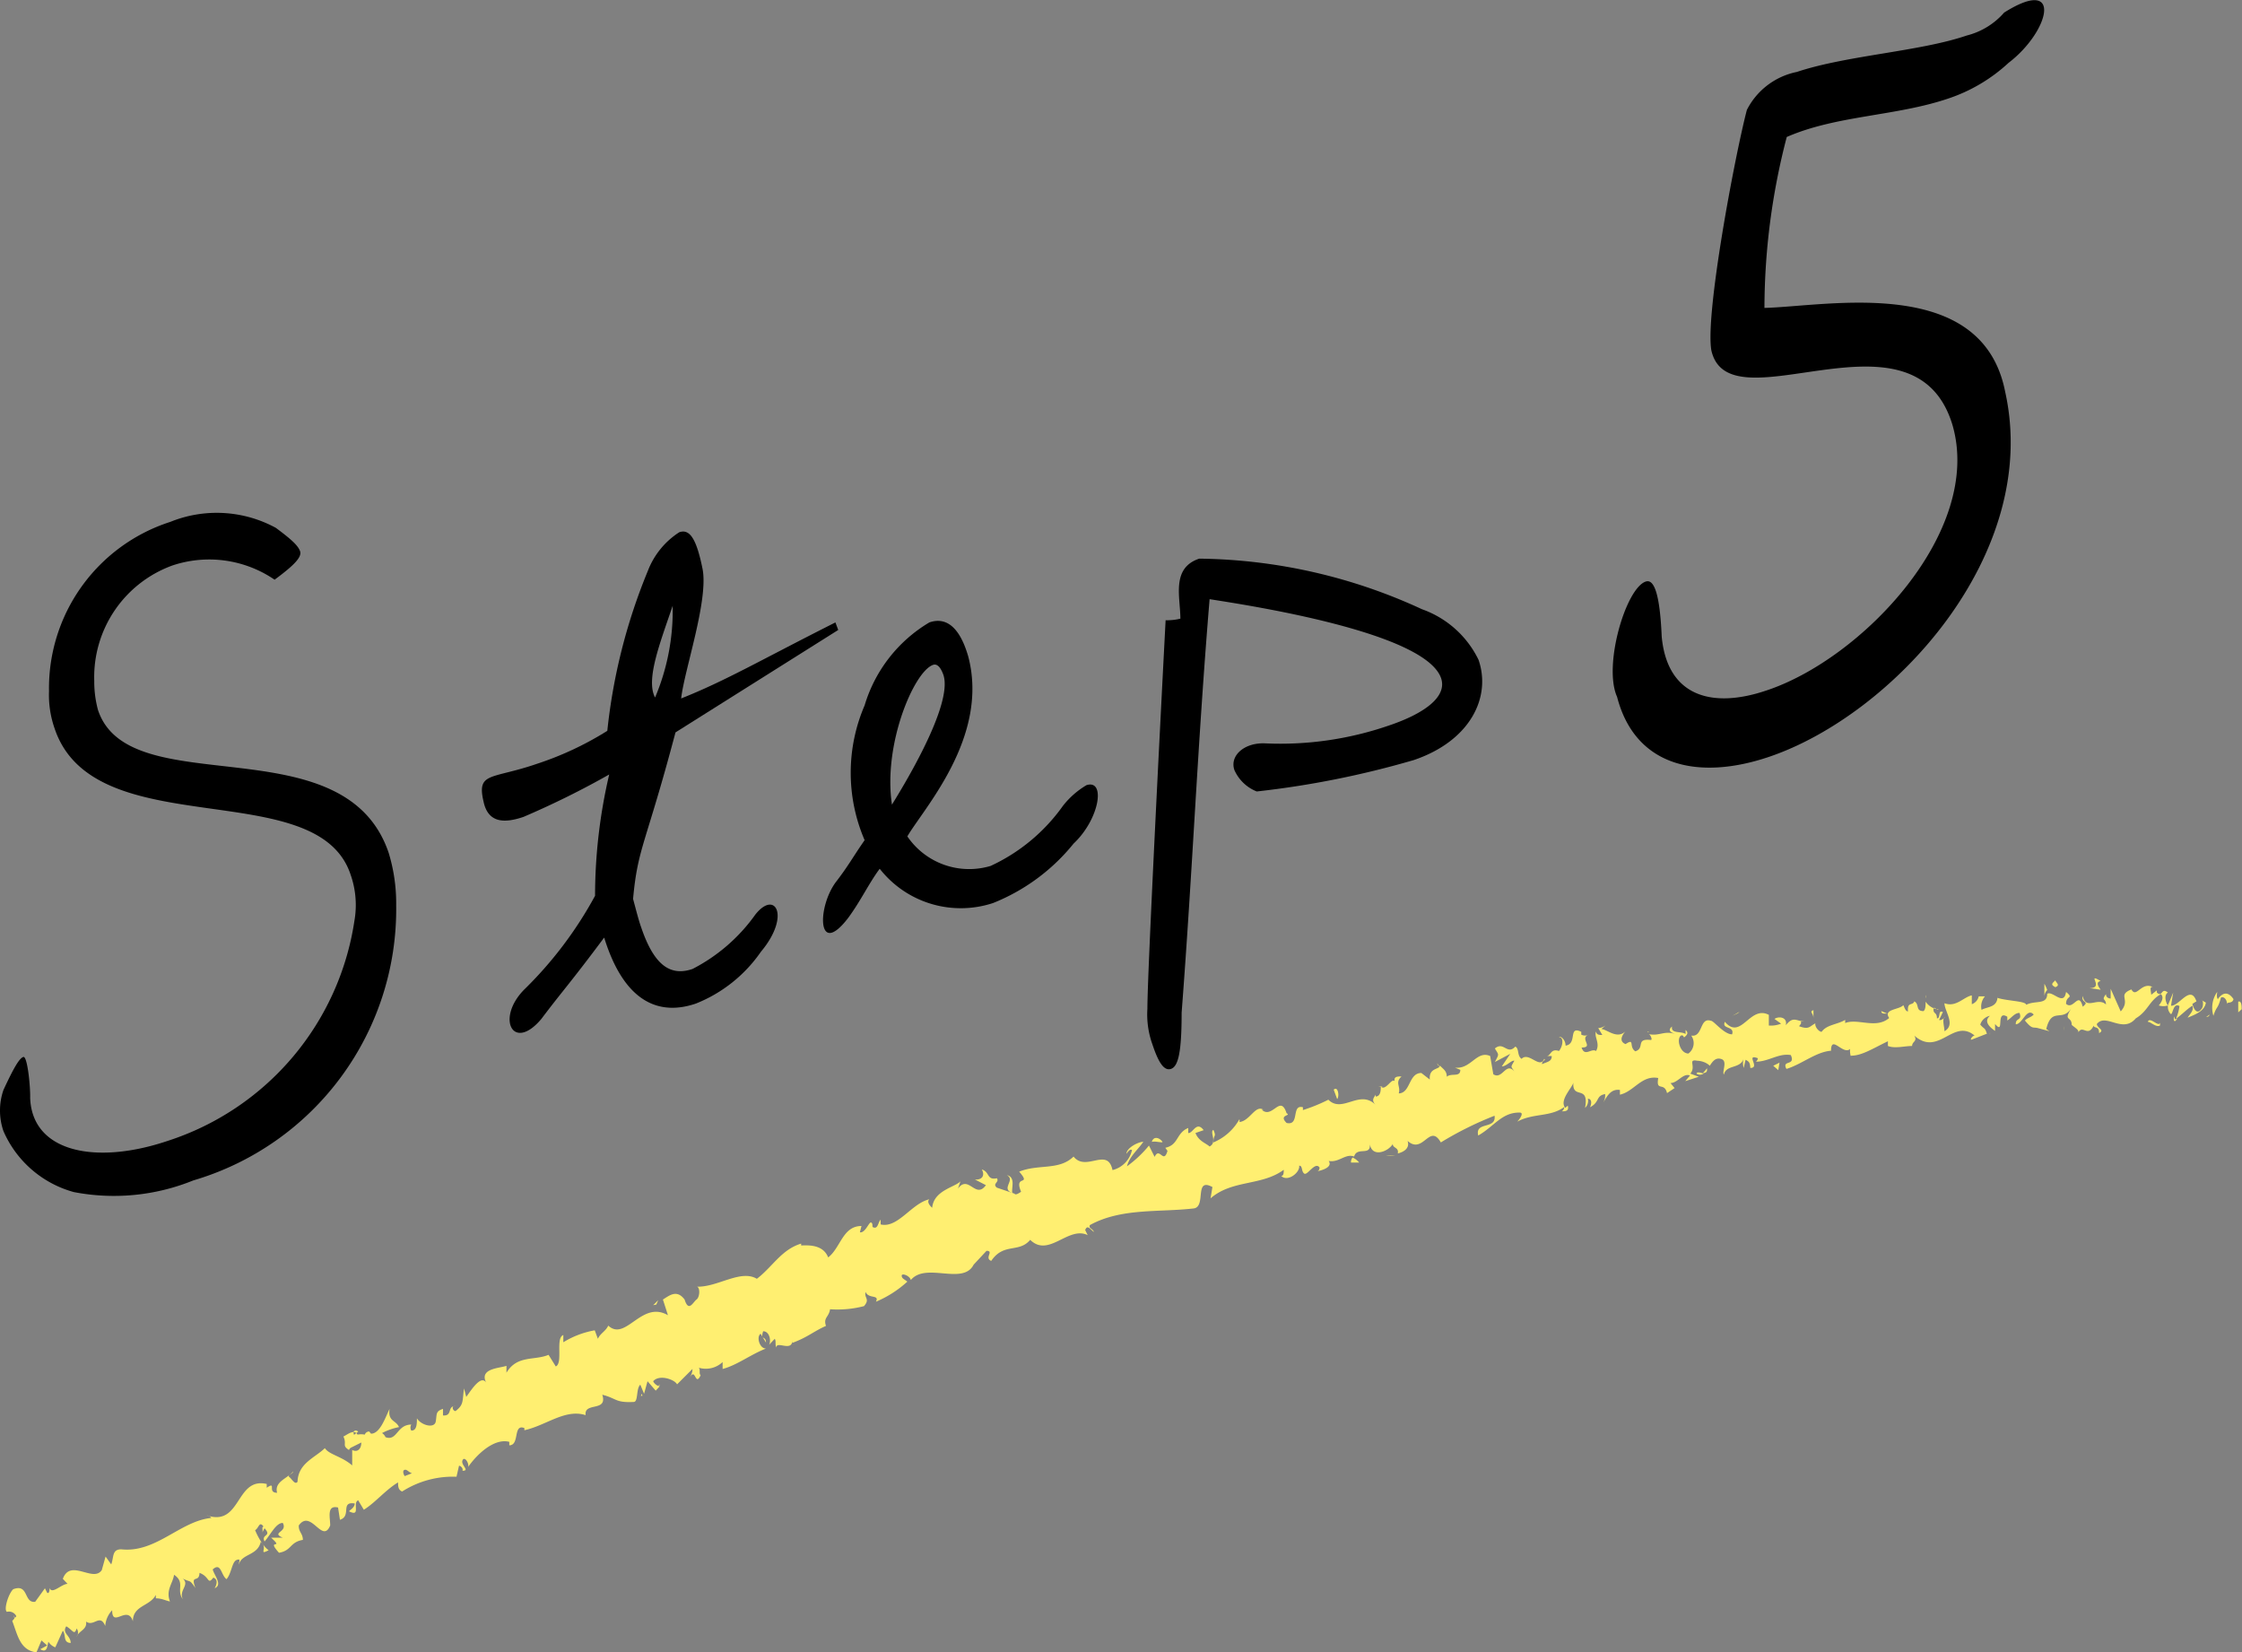 <svg id="レイヤー_1" data-name="レイヤー 1" xmlns="http://www.w3.org/2000/svg" viewBox="0 0 71.36 52.59"><rect x="0" y="0" width="71.36" height="52.59" fill="#808080" stroke="none"/><defs><style>.cls-1{fill:#ffef71;}</style></defs><path d="M8.74,18.45A3.69,3.69,0,0,0,5.48,18,3.78,3.78,0,0,0,3,21.67a3.45,3.45,0,0,0,.12.93c1,3,7.84.39,9.25,4.54a5.52,5.52,0,0,1,.24,1.67,9,9,0,0,1-6.46,8.76,6.72,6.72,0,0,1-3.8.37A3.43,3.43,0,0,1,.11,36a2,2,0,0,1,0-1.31c.33-.71.5-1,.63-1.05s.23.93.22,1.31c.07,1.73,2.1,2.13,4.38,1.36a8.72,8.72,0,0,0,5.94-7,2.91,2.91,0,0,0-.12-1.47C10.1,24.62,3,26.93,1.74,23.19A3.22,3.22,0,0,1,1.56,22a5.56,5.56,0,0,1,3.86-5.39,3.94,3.94,0,0,1,3.36.19c.47.35.7.55.77.74S9.35,18,8.74,18.45Z"/><path d="M21.5,23.31c-.95,3.59-1.2,3.65-1.35,5.3.1.37.18.69.26.91.42,1.24.95,1.55,1.63,1.32a5.58,5.58,0,0,0,2-1.73c.64-.81,1.13.05.18,1.18a4.57,4.57,0,0,1-2.07,1.65c-1.14.39-2.27,0-2.92-2.1-1.08,1.45-1.33,1.7-2,2.59-.89,1.06-1.45,0-.56-.92a12.52,12.52,0,0,0,2.27-3,17,17,0,0,1,.45-3.86A27.52,27.52,0,0,1,16.66,26c-.65.22-1.13.17-1.27-.49-.22-.95.25-.7,1.7-1.2a10.14,10.14,0,0,0,2.24-1.05,18.33,18.33,0,0,1,1.29-5.09,2.54,2.54,0,0,1,1-1.23c.32-.11.54.17.74,1.16s-.58,3.23-.68,4.13c1.43-.57,2.49-1.2,4.91-2.42l.09.24Zm-.65-1.11a7.09,7.09,0,0,0,.56-2.92C21,20.49,20.55,21.63,20.85,22.2Z"/><path d="M34.17,26.85a6.29,6.29,0,0,1-2.56,1.89A3.28,3.28,0,0,1,28,27.65c-.35.47-.59,1-1,1.56-1,1.31-1-.37-.37-1.17.39-.51.52-.77.89-1.3a5.42,5.42,0,0,1,0-4.29,4.6,4.6,0,0,1,2.06-2.64c.49-.17.95.08,1.24,1.09.67,2.56-1.43,4.84-1.94,5.72a2.38,2.38,0,0,0,2.65.94,5.81,5.81,0,0,0,2.3-1.91,2.68,2.68,0,0,1,.75-.66C35.2,24.79,35,26.07,34.17,26.85ZM29.7,21.16c-.61.21-1.6,2.54-1.31,4.45.14-.24,2-3.16,1.63-4.15C29.93,21.22,29.82,21.12,29.7,21.16Z"/><path d="M45,24.19a29.24,29.24,0,0,1-5,1,1.3,1.3,0,0,1-.71-.68c-.16-.46.32-.89,1-.85a10.6,10.6,0,0,0,3.92-.57c1.07-.36,1.86-.89,1.66-1.5-.5-1.48-6.17-2.33-7.37-2.52-.39,4.71-.53,8.46-.89,13.16,0,1.23-.1,1.71-.34,1.79s-.42-.27-.59-.78a2.82,2.82,0,0,1-.16-1.13c0-1.12.42-9.32.58-12.37a1.75,1.75,0,0,0,.47-.05c0-.68-.3-1.61.6-1.91a17.3,17.3,0,0,1,7.09,1.61A3.18,3.18,0,0,1,47.06,21C47.47,22.19,46.8,23.58,45,24.19Z"/><path d="M63.93,2A5.28,5.28,0,0,1,62,3.14c-1.66.56-3.55.53-5.13,1.22a21.69,21.69,0,0,0-.71,5.44c2-.05,6.92-1.08,7.66,2.66,1.16,5.19-3.58,10.3-7.52,11.63-2.22.75-4.25.33-4.83-1.91-.45-1,.28-3.46.91-3.67.26-.09.45.36.51,1.75.18,1.93,1.63,2.29,3.32,1.72,3.05-1,6.93-5.08,5.93-8.47-1.23-4-7.11.15-7.67-2.36C54.27,10,55.21,5,55.6,3.5a2.29,2.29,0,0,1,1.59-1.21c1.59-.53,3.92-.65,5.41-1.16A2.34,2.34,0,0,0,63.79.4C65.68-.79,65.24,1,63.93,2Z"/><path class="cls-1" d="M71.35,32.12c0-.09,0-.28-.11-.24l0,.34Z"/><path class="cls-1" d="M70.57,31.57a.88.88,0,0,0-.12.76c.1-.32.14-.2.24-.58.1-.05.2.08.19.21,0-.09.17,0,.21-.16-.16-.24-.34-.23-.5,0C70.54,31.72,70.57,31.63,70.57,31.57Z"/><path class="cls-1" d="M60.07,32.26l.07,0A.11.11,0,0,0,60.07,32.26Z"/><path class="cls-1" d="M53.58,33c.05,0,.07-.05.07-.08S53.57,33,53.58,33Z"/><path class="cls-1" d="M52.43,32.84h.06S52.44,32.81,52.43,32.84Z"/><path class="cls-1" d="M60.07,32.26l-.19-.08C59.88,32.29,60,32.25,60.07,32.26Z"/><path class="cls-1" d="M69.21,32.51a.22.22,0,0,0,.09-.1l-.09.05Z"/><path class="cls-1" d="M62.89,31.63h0l0-.14Z"/><path class="cls-1" d="M65.07,31.31s0,.28,0,.4a.31.31,0,0,1,.09-.2A1.15,1.15,0,0,0,65.07,31.31Z"/><path class="cls-1" d="M68.61,31.43l0-.05Z"/><path class="cls-1" d="M61.31,31.77a.62.62,0,0,0,0-.1A.19.19,0,0,0,61.31,31.77Z"/><path class="cls-1" d="M3.37,51.79l0,0S3.36,51.8,3.37,51.79Z"/><polygon class="cls-1" points="0.47 51.58 0.5 51.55 0.44 51.41 0.47 51.58"/><path class="cls-1" d="M50.35,32.82h0S50.38,32.79,50.35,32.82Z"/><path class="cls-1" d="M32.05,37.4c.29.17-.22.42.18.58C32.16,37.89,32.36,37.47,32.05,37.4Z"/><path class="cls-1" d="M69.15,32.48h0Z"/><path class="cls-1" d="M32.23,38h0l0,0Z"/><path class="cls-1" d="M45.74,33.84a.3.3,0,0,0,.07.11A.38.38,0,0,0,45.74,33.84Z"/><path class="cls-1" d="M49.26,33.59l-.09,0Z"/><path class="cls-1" d="M44,34.59c-.05,0-.08,0-.13,0l0,0S44,34.56,44,34.59Z"/><path class="cls-1" d="M42.17,35l0,0,.06,0Z"/><path class="cls-1" d="M8.55,49.34a.81.81,0,0,1-.18-.19C8.47,49.32,8.25,49.49,8.55,49.34Z"/><path class="cls-1" d="M69.19,32.35c0,.07,0,.11,0,.13l.06,0C69.21,32.41,69.21,32.37,69.19,32.35Z"/><path class="cls-1" d="M44.41,36.78l-.3,0A1.06,1.06,0,0,0,44.41,36.78Z"/><path class="cls-1" d="M21,44.06l-.06.06A.07.07,0,0,0,21,44.06Z"/><path class="cls-1" d="M43.26,37a.56.56,0,0,0-.21-.16A.24.24,0,0,0,43,37Z"/><path class="cls-1" d="M8.36,49.14h0Z"/><path class="cls-1" d="M6.83,50.55c.26-.11,0-.39-.06-.6.27-.24.26.18.44.31.16-.18.17-.55.32-.61s.07.06.07.15c.09-.36.6-.28.7-.73l.06.07a2.18,2.18,0,0,1-.24-.44c.12-.06.13-.31.27-.11-.08,0,0,.12-.05.2l.08-.15c.25.27-.12.18,0,.42.19-.21.36-.59.58-.59.17.3-.39.3,0,.47H8.63c.44.4-.18,0,.25.48.41-.07.34-.34.76-.41,0-.21-.14-.25-.13-.46.39-.54.75.61,1,0,0-.25-.12-.66.25-.57l.06.39c.38-.12,0-.59.47-.52,0,.17-.24.24-.16.26.36.17.08-.28.27-.36l.18.3c.36-.22.69-.63,1.09-.87,0,.11,0,.24.13.29A3,3,0,0,1,14.53,47l.08-.35c.05,0,.14.08.11.16.25,0-.06-.18,0-.33s.22.09.18.21c.26-.38.82-.93,1.31-.8l0,.11c.34,0,.11-.69.48-.55l0,.07c.69-.15,1.3-.69,1.95-.48-.06-.43.71-.09.53-.65.47.12.41.26,1,.23.15,0,.07-.42.21-.55l.12.29.11-.4.26.3.13-.14c-.07,0-.18-.08-.21-.16.2-.23.69-.05.76.1l.49-.49c0,.13-.05.2-.1.31.2-.42.18.28.36-.11-.06-.05,0-.18-.06-.24a.78.78,0,0,0,.76-.18l0,.22c.46-.12.89-.46,1.38-.65-.21,0-.31-.38-.17-.47l.17.28c0-.23-.19-.06-.09-.36.2,0,.26.29.19.43l.18-.19c.05.09,0,.15.05.28,0-.23.5.15.51-.23l0,.08c.49-.18.68-.37,1.07-.54-.09-.27.09-.27.13-.53a3.35,3.35,0,0,0,1.08-.1c.2-.23,0-.25.05-.45.1.23.45.07.33.31a3.48,3.48,0,0,0,1-.64c-.1-.08-.18-.1-.18-.19s.26,0,.29.14v0c.48-.58,1.66.18,2-.49l0,0,.41-.44c.25,0-.08.23.15.32.4-.59.88-.24,1.24-.67.59.58,1.21-.45,1.83-.15l-.08-.16c.07-.2.18,0,.28.06-.05-.12-.18-.11-.13-.22,1-.55,2.2-.4,3.31-.53.4-.06,0-1,.59-.68l-.06.36c.69-.6,1.63-.39,2.33-.91,0,.09,0,.19-.08.2.22.2.61-.13.57-.33.12,0,.06.17.16.25s.35-.4.49-.19c0,0,0,.09-.06.11s.52-.08.35-.32c.33.06.54-.25.81-.14.09-.33.54,0,.5-.4.07.45.59.24.73,0,0,.14.2.1.16.3.21-.05.39-.18.31-.4.5.45.7-.58,1.06.05a10.86,10.86,0,0,1,1.71-.85c.06.45-.63.17-.52.63.51-.29.75-.74,1.32-.73.15,0,0,.21-.08.29.51-.28,1.06-.14,1.5-.47,0,0,0,.09-.08.14.1,0,.24,0,.19-.18l-.08.07c-.21-.26.27-.68.26-.83-.06.6.51.06.37.83a.3.3,0,0,0,.09-.29c.1,0,.14.1.07.27.32-.17.17-.36.48-.42,0,.1,0,.15-.06.27.13-.22.25-.44.53-.4,0,.07,0,.14,0,.15.45-.1.69-.63,1.22-.53-.08.45.19.11.28.48l.24-.16-.13-.16c.23,0,.4-.33.62-.24l-.15.18.43-.14-.27-.1c.2-.23-.1-.47.22-.41,0,0,.24,0,.4.16h0c.09-.14.19-.28.38-.21s0,.41.07.49c.07-.33.54-.17.63-.52a.53.53,0,0,0,0,.31l.06-.26c.12.06.14.1.15.26.33,0-.17-.46.24-.31,0,0,0,.06-.06.11.4,0,.73-.28,1.11-.21.16.36-.3.14-.14.44.51-.15,1-.6,1.52-.58l-.1,0c0-.54.41.2.63-.08-.06,0,0,.31,0,.24.35,0,.68-.22,1.18-.46l0,.15c.22.09.54,0,.77,0,0-.15.18-.14.07-.33.78.69,1.24-.57,1.92,0-.07,0-.16.14-.1.13l.49-.19c-.07-.22-.08-.13-.21-.29a.4.4,0,0,1,.31-.28c-.22.18,0,.37.16.48,0-.07,0-.15,0-.22.32.38,0-.47.39-.23v.12c.13-.08.24-.25.39-.24.09.26-.13.14-.12.36.21,0,.35-.55.57-.31-.08.09-.2.1-.28.19.24.29.25.2.41.24h0l.37.1-.1-.07c.18-.73.51-.19.81-.68-.29.46,0,.25,0,.55.09.08.24.16.21.24.14-.26.3.17.49-.22,0,.1.18,0,.17.24.2-.1-.07-.16-.07-.29.29-.36.82.32,1.24-.18.39-.23.43-.57.8-.77.14.14-.07.36-.07.36A.47.47,0,0,0,69,32c0,.09,0,.16.08.26s.07-.37.29-.24a1.49,1.49,0,0,1-.11.4c.17-.11.34-.3.52-.41.06.16-.09.27-.15.38.21-.09.54-.2.58-.48l-.14-.08c.07,0,.06.23,0,.28-.16.23-.27-.07-.29-.16l.13-.08c-.19-.55-.54.15-.81.14l.07-.42L69,32c-.07-.1-.13-.33,0-.41-.22-.18-.16.17-.35,0,0,0,0-.06,0-.07l-.18.14c0-.09-.07-.29.06-.24-.37-.2-.53.37-.69.07l0,0c-.47.19,0,.31-.34.7l-.32-.72v.31s-.15,0-.15-.14c-.16.22,0,.12,0,.33-.26-.25-.64.2-.74-.27-.06.24.24.15,0,.34-.13-.51-.29.12-.53-.09,0-.28.26-.16,0-.38-.07.47-.43-.05-.6.06,0,.36-.38.2-.67.35,0-.12-.6-.12-.91-.22v-.06c0,.37-.31.33-.51.44a.49.49,0,0,1,.11-.43l-.2,0a.34.34,0,0,1-.22.25l0-.28c-.26.05-.5.39-.87.25,0,.26.37.68,0,.89,0-.13-.08-.37,0-.44s-.1.13-.17.08l.12-.25c-.17-.08-.06.21-.19.2,0-.2-.11-.13-.11-.28s.12.06.16,0a.58.58,0,0,1-.41-.25c0,.11,0,.26-.07.3-.26,0-.12-.22-.29-.31-.05.15-.23,0-.2.32-.08,0-.11-.12-.15-.2-.12.15-.65.12-.45.41l0,0h0c-.42.36-1,0-1.4.16v-.1c-.25.15-.59.15-.75.38-.08,0-.22-.15-.2-.27-.19.1-.2.21-.52.09.18-.19-.09-.14.19-.15-.28,0-.36-.19-.61.12.06-.27-.24-.29-.36-.2l.21.15a.89.89,0,0,1-.39.06l0-.34c-.61-.32-.88.83-1.4.22-.11.25.32.12.23.4-.26,0-.59-.44-.67-.43-.37-.13-.25.53-.63.47a.41.41,0,0,1-.09.57c-.26,0-.39-.45-.24-.57a.07.07,0,0,1,.1.06c.07-.06.17-.13.05-.24l0,.13c-.14-.1-.48,0-.43-.24-.17.14,0,.2.1.24-.35-.12-.51.08-.86,0,.07,0,.14.18.09.19-.51-.06-.18.26-.5.36-.22-.15,0-.43-.31-.23-.23-.09-.1-.3,0-.41-.27.27-.59-.06-.77-.07l.14-.12a.42.42,0,0,1-.24.09l.13.22c-.1,0-.18,0-.2-.11-.07.17.14.38,0,.62-.15-.1-.36.2-.46-.11.41,0-.09-.3.23-.41a.27.27,0,0,1-.24,0s0-.07,0-.09c-.43-.21-.11.38-.5.44,0-.18-.15-.32-.21-.27.16,0,.13.28,0,.44-.27-.09-.25.15-.39.16l.16,0c0,.18-.14.18-.31.26,0-.13.14-.12.07-.17-.14.34-.49-.24-.72,0-.15-.1-.07-.33-.2-.39-.26.28-.37-.18-.65.06.13.22.14.16,0,.43l.49-.26-.27.4c.15,0,.3-.2.4-.18-.12.22-.12.16,0,.34-.27-.32-.38.28-.67.09l-.1-.58c-.43-.19-.61.43-1.12.37l.17.07c0,.25-.29.09-.43.22,0-.2-.13-.25-.22-.36,0,.14-.36.06-.32.45l-.27-.21c-.41,0-.34.64-.72.65.07-.23-.13-.34.09-.54-.13,0-.25,0-.22.15-.1-.11-.29.33-.44.17,0,.1,0,.31-.16.32a.2.2,0,0,1,0-.09c0,.09-.19.17,0,.36-.51-.52-1.06.28-1.51-.17a5.31,5.31,0,0,1-.81.33c0-.07,0-.1,0-.09-.38-.1-.09.6-.52.5-.27-.27.17-.22,0-.31-.2-.62-.45.2-.79-.11l.05,0c-.25-.17-.43.36-.76.39a.2.2,0,0,0,0-.09,1.7,1.7,0,0,1-.83.74c0-.27.11-.16,0-.4-.13.07.14.39-.12.53-.12-.11-.35-.17-.45-.43l.26-.09c-.23-.31-.34.11-.49.09l0-.16c-.39.16-.3.54-.73.63l.07.1c-.13.44-.25-.15-.41.19l-.18-.36a3.76,3.76,0,0,1-.7.66c.08-.32.37-.55.52-.78-.15,0-.52.18-.54.38.05-.05.1-.16.18-.12a.84.84,0,0,1-.62.64c-.16-.75-.84.07-1.24-.43-.46.45-1.11.23-1.73.48.41.48-.18.07.06.64-.13.09-.19.1-.21.06l-.56-.19c-.16-.13.09-.17,0-.3-.33.07-.22-.2-.48-.28.11.2,0,.34-.22.32l.35.18c-.33.46-.55-.35-.89.11l.08-.23c-.19.19-.85.29-.9.84-.07-.06-.18-.19-.09-.27-.57.13-1,.93-1.55.8v-.15c-.09.08-.08.33-.26.23,0-.06,0-.15-.06-.14s-.18.34-.34.31l.05-.2c-.6,0-.66.69-1.06,1-.16-.41-.62-.39-.86-.38v-.06c-.63.19-.91.74-1.41,1.12-.52-.31-1.26.28-1.92.25.12,0,.11.33,0,.41s-.25.42-.38,0h0c-.25-.33-.48-.13-.69,0l.16.5c-.84-.49-1.34.85-1.9.33-.08.18-.25.24-.33.42l-.1-.27a2.85,2.85,0,0,0-1,.38v-.23c-.26.09,0,.89-.24,1l-.23-.37c-.45.19-1,0-1.34.57,0-.06,0-.17,0-.22-.22.08-.92.08-.62.58-.16-.35-.48.16-.66.41l-.07-.27c-.06.41,0,.51-.27.72-.09,0-.15-.18,0-.16-.28,0-.08.32-.4.3l0-.21c-.24.08-.19.16-.23.4s-.47.12-.6-.1c0,.16,0,.4-.18.39a.19.19,0,0,1,0-.19c-.46,0-.45.54-.82.4a.3.3,0,0,0-.11-.13,2,2,0,0,1,.54-.19c-.1-.23-.36-.17-.3-.58-.13.26-.3.79-.59.79l-.06-.07v0a.15.15,0,0,0-.14.1.58.58,0,0,0-.23,0c-.11-.19-.32,0-.45.06.12.25-.06.28.18.43,0,0,0-.05.09-.09s0,0,0,0v0l.3-.15c0,.17-.09.33-.29.24,0,.19,0,.39,0,.49-.33-.29-.73-.34-.87-.55-.32.31-.85.48-.87,1.07-.08.11-.18-.09-.26-.15s.12-.1.12-.18c-.16.22-.61.32-.51.68-.33,0,0-.38-.33-.16v-.12c-1-.23-.8,1.37-1.91,1a.24.24,0,0,1,.15.08c-1,.1-1.76,1.12-2.87,1-.3,0-.23.24-.32.48l-.18-.25-.12.43c-.27.41-1-.38-1.24.28l.15.16c-.19,0-.5.35-.57.13,0,0,0,.21-.08.15l-.07-.14-.31.43c-.37.05-.2-.59-.7-.4-.15.14-.31.65-.2.72a.26.26,0,0,1,.3.14l-.13.15c.17.44.24.93.77,1l.16-.38.18.16-.22.12c.22.13.22-.08.26-.24a.44.44,0,0,0,.22.18L2,51.9c.11.15,0,.38.25.39,0-.24-.29-.31-.14-.53.22.13.25.3.33.07a.22.22,0,0,1,0,.26c.07-.19.34-.22.3-.48.25.18.44-.27.61.14a.79.79,0,0,1,.22-.5c0,.58.49-.19.66.35,0-.51.54-.47.73-.84,0,0,0,.12,0,.11.19,0,.3.07.45.1-.14-.36.09-.57.13-.85.37.25.06.48.28.78-.14-.29.23-.45,0-.66.26.14.19,0,.4.3-.17-.46.12-.14.13-.48.33.12.25.4.44.15C7,50.29,6.83,50.55,6.83,50.55Zm5.77-3.43h0l-.12.07Zm.51-.23-.23.09c-.05-.08-.07-.18,0-.2S13,46.85,13.11,46.89Zm-1.86-1.32a.09.09,0,0,1,.15,0,.76.76,0,0,0-.13.1v0A.39.39,0,0,1,11.25,45.57Z"/><path class="cls-1" d="M11.25,46l0,0,.07,0V46Z"/><path class="cls-1" d="M60.15,32.29h0l0,0Z"/><polygon class="cls-1" points="20.45 44.42 20.42 44.36 20.4 44.43 20.45 44.42"/><path class="cls-1" d="M63.34,32.86a.15.15,0,0,0,0,.07Z"/><path class="cls-1" d="M64.67,32.77l.2.07Z"/><path class="cls-1" d="M65.7,32.79a.62.62,0,0,0,0-.13h0Z"/><path class="cls-1" d="M49.66,35.43l0,0Z"/><path class="cls-1" d="M54.33,34a1.14,1.14,0,0,1-.14.16C54.28,34.14,54.35,34.14,54.33,34Z"/><polygon class="cls-1" points="44.44 36.77 44.44 36.77 44.41 36.78 44.44 36.77"/><path class="cls-1" d="M54,34.17a.19.19,0,0,0,.22,0C54.12,34.13,54,34.11,54,34.17Z"/><path class="cls-1" d="M70.12,32.44h0v0Z"/><path class="cls-1" d="M70.17,32.41l0,0S70.18,32.37,70.17,32.41Z"/><path class="cls-1" d="M70.33,32.29l-.11.08S70.31,32.37,70.33,32.29Z"/><path class="cls-1" d="M68.76,32.45v0Z"/><path class="cls-1" d="M68.36,32.52c.1,0,.26.19.39.12v-.09C68.71,32.71,68.43,32.34,68.36,32.52Z"/><path class="cls-1" d="M66.51,31.45l.35.05c-.07-.1-.17-.24,0-.28C66.38,30.94,67,31.45,66.51,31.45Z"/><path class="cls-1" d="M65.42,31.42c.18-.07,0-.16,0-.22C65.3,31.31,65.27,31.34,65.42,31.42Z"/><path class="cls-1" d="M57.72,32.4l0-.25C57.57,32.2,57.72,32.24,57.72,32.4Z"/><polygon class="cls-1" points="56.44 33.92 56.6 34.06 56.64 33.82 56.44 33.92"/><polygon class="cls-1" points="55.31 32.25 55.37 32.2 55.14 32.33 55.31 32.25"/><path class="cls-1" d="M42.45,34.68l.11.3C42.64,34.9,42.59,34.55,42.45,34.68Z"/><path class="cls-1" d="M37,36.34c-.1-.14-.28-.19-.34,0C36.82,36.31,37,36.39,37,36.34Z"/><polygon class="cls-1" points="20.89 41.52 20.95 41.38 20.79 41.54 20.89 41.52"/></svg>